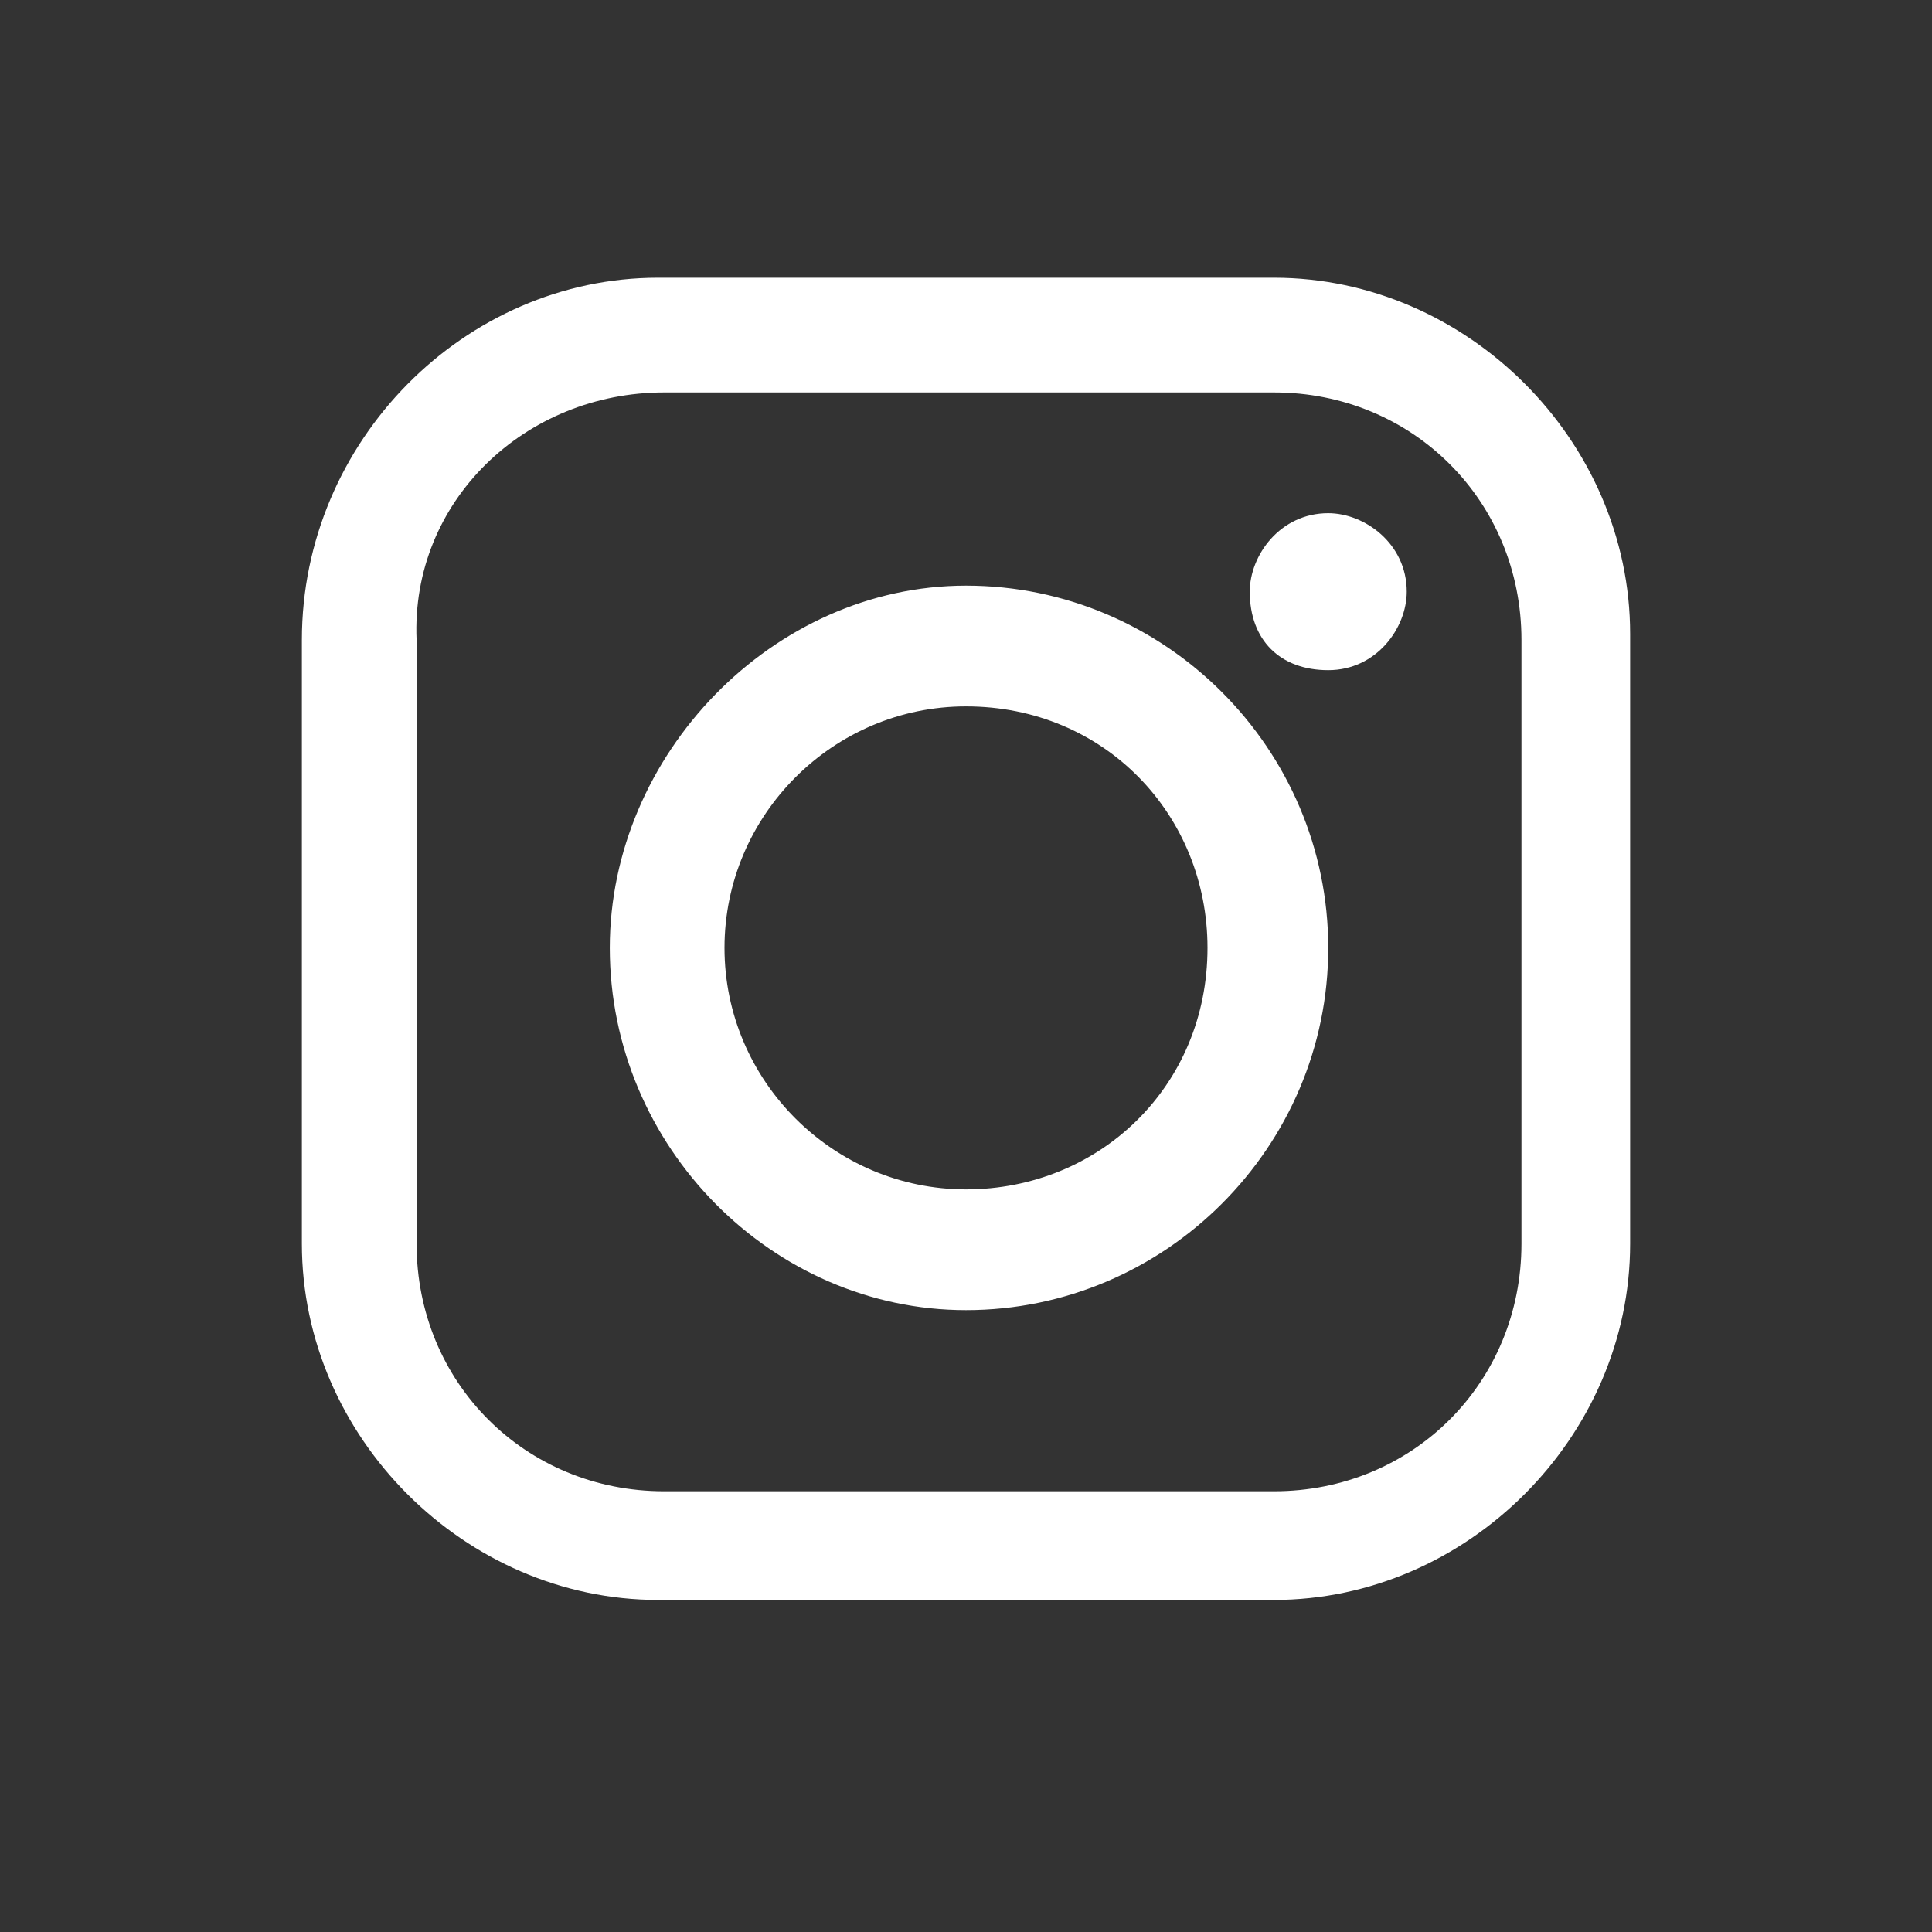 <?xml version="1.0" encoding="UTF-8"?>
<svg id="Layer_1" data-name="Layer 1" xmlns="http://www.w3.org/2000/svg" version="1.1" viewBox="0 0 32 32">
  <rect x="0" y="0" width="32" height="32" fill="#333333" stroke="none"/>
  <defs>
    <style>
      .cls-1 {
        fill: #fff;
        fill-rule: evenodd;
        stroke-width: 0px;
      }
    </style>
  </defs>
  <path class="cls-1" d="M10.9,4.6h10.2c3.2,0,5.9,2.7,5.9,5.9v10.1c0,3.2-2.7,5.9-5.9,5.9h-10.2c-3.2,0-5.9-2.7-5.9-5.9v-10c0-3.3,2.7-6,5.9-6h0ZM22,8.5h0c.6,0,1.3.5,1.3,1.3h0c0,.6-.5,1.3-1.3,1.3h0c-.8,0-1.3-.5-1.3-1.3h0c0-.6.5-1.3,1.3-1.3h0ZM16,9.7h0c3.3,0,6,2.7,6,6h0c0,3.3-2.7,6-6,6h0c-3.2,0-5.9-2.7-5.9-6h0c0-3.2,2.7-6,5.9-6h0ZM16,11.7h0c2.3,0,4,1.8,4,4h0c0,2.3-1.8,4-4,4h0c-2.2,0-4-1.8-4-4h0c0-2.2,1.8-4,4-4h0ZM11,6.5h10.1c2.3,0,4.1,1.8,4.1,4.1v10c0,2.3-1.8,4.1-4.1,4.1h-10.1c-2.3,0-4.1-1.8-4.1-4.1v-10c-.1-2.3,1.8-4.1,4.1-4.1h0Z"/>
</svg>
